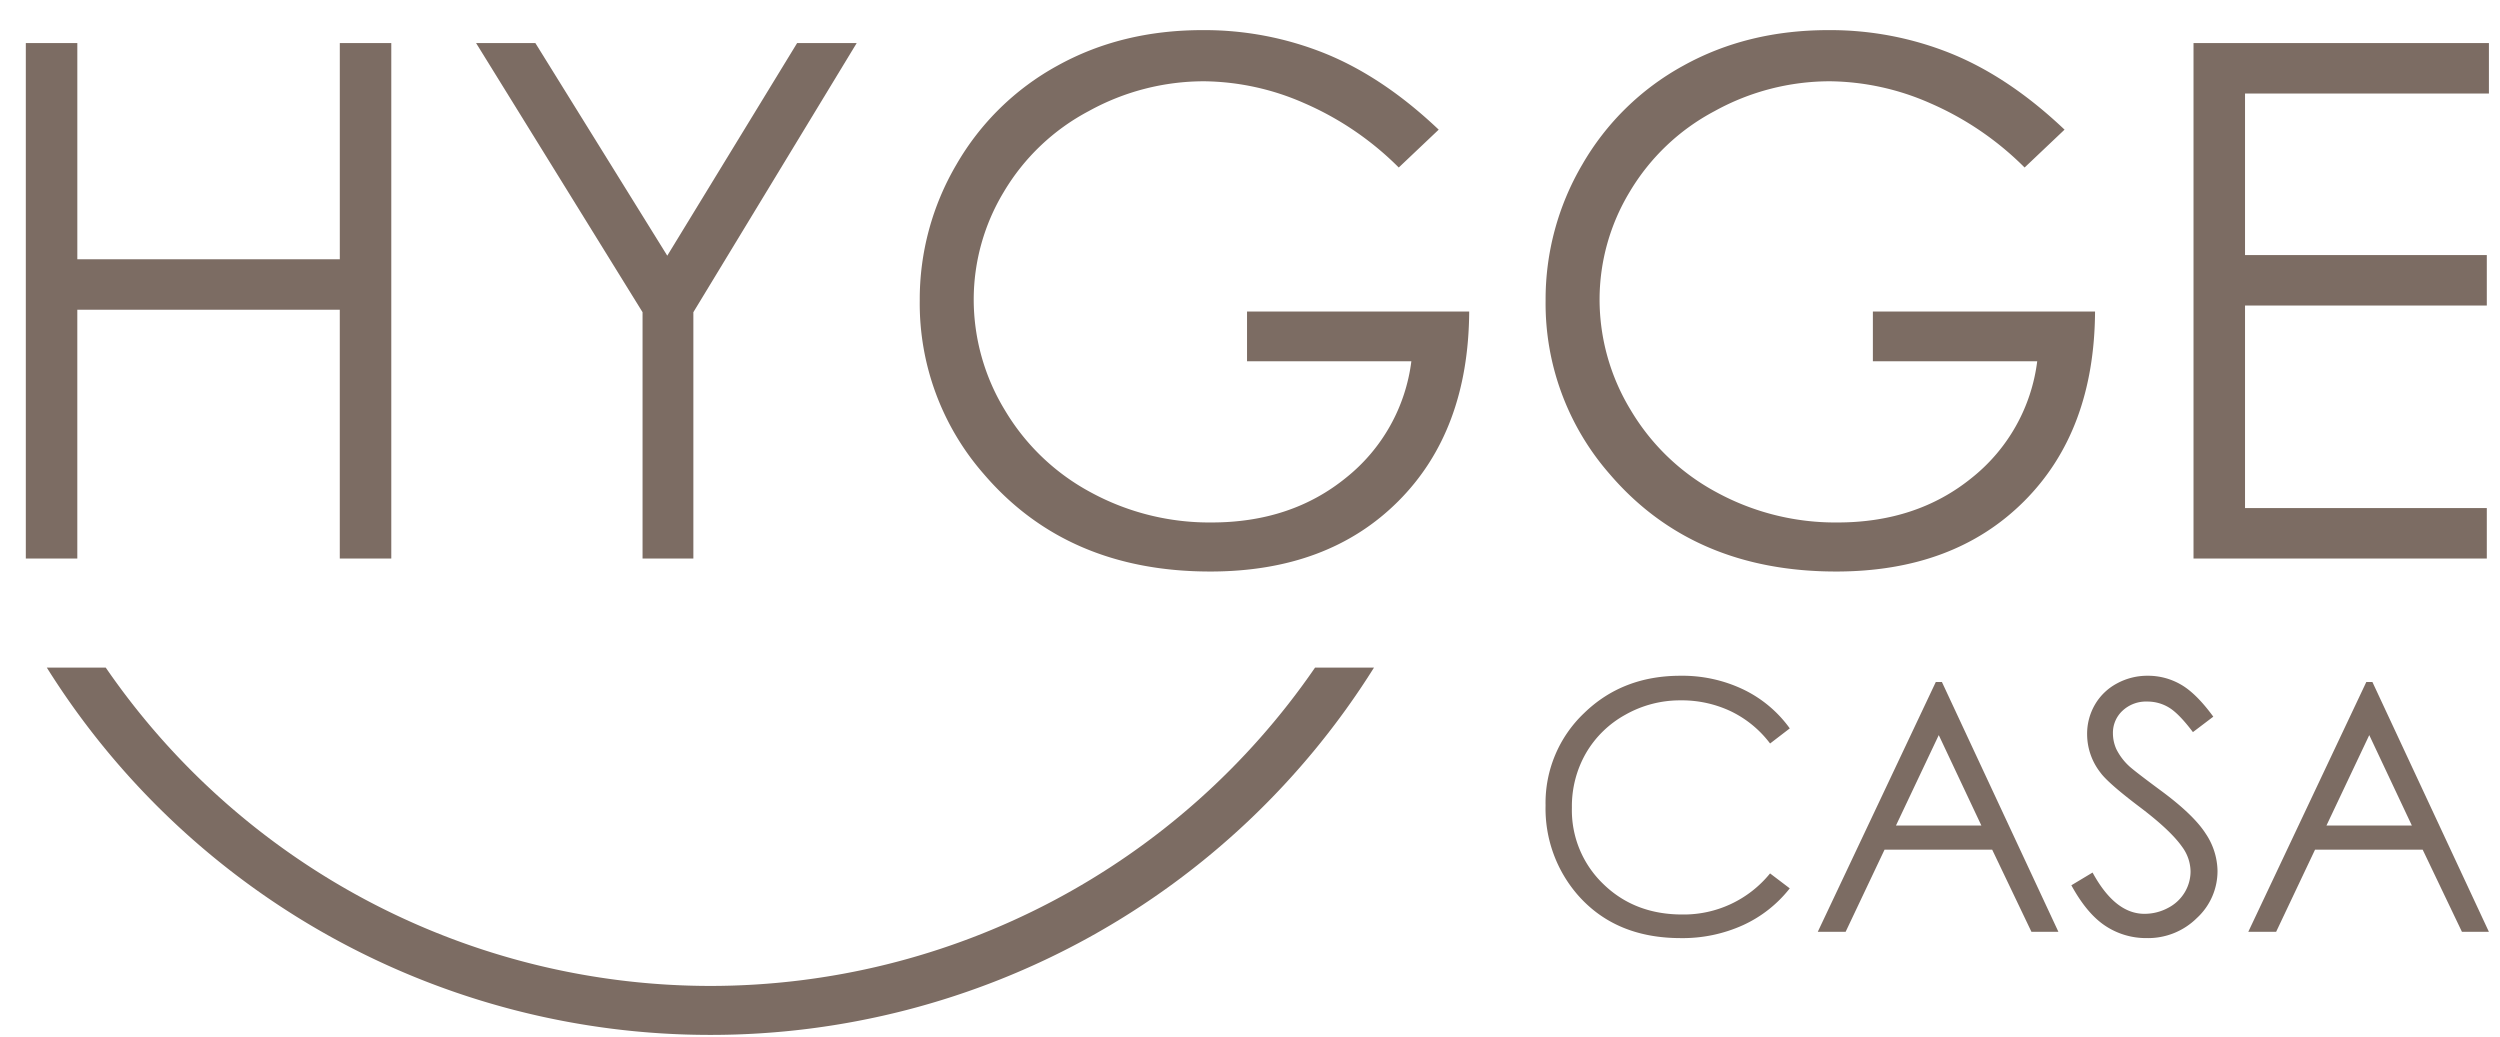 <svg xmlns="http://www.w3.org/2000/svg" xmlns:xlink="http://www.w3.org/1999/xlink" width="581" height="241" viewBox="0 0 581 241">
  <defs>
    <clipPath id="clip-path">
      <rect id="Rettangolo_2" data-name="Rettangolo 2" width="572.425" height="233.516" fill="#7c6c63"/>
    </clipPath>
    <clipPath id="clip-Hygge-color">
      <rect width="581" height="241"/>
    </clipPath>
  </defs>
  <g id="Hygge-color" clip-path="url(#clip-Hygge-color)">
    <g id="Raggruppa_6" data-name="Raggruppa 6" transform="translate(6 7)">
      <g id="Raggruppa_5" data-name="Raggruppa 5" transform="translate(0 -0.001)" clip-path="url(#clip-path)">
        <path id="Tracciato_8" data-name="Tracciato 8" d="M296.262,46.437a170.561,170.561,0,0,1-140.517,73.974A170.562,170.562,0,0,1,15.224,46.437H1.531a181.856,181.856,0,0,0,154.214,85.357A181.865,181.865,0,0,0,309.959,46.437Z" transform="translate(3.354 101.72)" fill="#7c6c63"/>
        <path id="Tracciato_9" data-name="Tracciato 9" d="M0,.945H11.971V51.191h61V.945H84.936V120.737H72.966V62.916h-61v57.821H0Z" transform="translate(0 2.071)" fill="#7c6c63"/>
        <path id="Tracciato_10" data-name="Tracciato 10" d="M32.8.945H46.576L77.227,50.352,107.4.945h13.847L83.292,63.487v57.25H71.484V63.487Z" transform="translate(71.846 2.071)" fill="#7c6c63"/>
        <path id="Tracciato_11" data-name="Tracciato 11" d="M185.724,23.128l-9.284,8.8A70.8,70.8,0,0,0,154.492,16.98a59.072,59.072,0,0,0-23.252-5.092,55.4,55.4,0,0,0-26.832,6.923A50.235,50.235,0,0,0,84.66,37.584a48.426,48.426,0,0,0-7,25.042A49.471,49.471,0,0,0,84.9,88.318a51.525,51.525,0,0,0,20.036,19.14,57.654,57.654,0,0,0,28.015,6.962q18.482,0,31.273-10.426a41.151,41.151,0,0,0,15.145-27.036H141.179V65.392H192.81q-.163,27.771-16.491,44.1t-43.69,16.329q-33.227,0-52.611-22.639a60.173,60.173,0,0,1-14.9-40.311,61.78,61.78,0,0,1,8.55-31.678A60.775,60.775,0,0,1,97.122,8.263Q112.019,0,130.835,0A74.953,74.953,0,0,1,159.5,5.5q13.438,5.494,26.222,17.63" transform="translate(142.631 0.002)" fill="#7c6c63"/>
        <path id="Tracciato_12" data-name="Tracciato 12" d="M231.312,23.128l-9.284,8.8A70.8,70.8,0,0,0,200.08,16.98a59.072,59.072,0,0,0-23.252-5.092A55.4,55.4,0,0,0,150,18.811a50.235,50.235,0,0,0-19.749,18.773,48.426,48.426,0,0,0-7,25.042,49.471,49.471,0,0,0,7.246,25.693,51.525,51.525,0,0,0,20.036,19.14,57.655,57.655,0,0,0,28.015,6.962q18.482,0,31.273-10.426A41.151,41.151,0,0,0,224.96,76.957H186.767V65.392H238.4q-.163,27.771-16.491,44.1t-43.69,16.329q-33.227,0-52.611-22.639a60.173,60.173,0,0,1-14.9-40.311,61.779,61.779,0,0,1,8.55-31.678A60.775,60.775,0,0,1,142.71,8.263Q157.607,0,176.423,0a74.953,74.953,0,0,1,28.666,5.5q13.438,5.494,26.222,17.63" transform="translate(242.49 0.002)" fill="#7c6c63"/>
        <path id="Tracciato_13" data-name="Tracciato 13" d="M157.9.945h68.652V12.673H169.871V50.212h56.19V61.94h-56.19v47.072h56.19v11.725H157.9Z" transform="translate(345.873 2.071)" fill="#7c6c63"/>
        <path id="Tracciato_14" data-name="Tracciato 14" d="M167.455,59.261l-4.578,3.513a24.977,24.977,0,0,0-9.1-7.478,26.61,26.61,0,0,0-11.664-2.549,25.747,25.747,0,0,0-12.861,3.337,23.921,23.921,0,0,0-9.179,8.959,24.763,24.763,0,0,0-3.254,12.65,23.743,23.743,0,0,0,7.281,17.72q7.279,7.1,18.371,7.1a25.826,25.826,0,0,0,20.4-9.549l4.578,3.474a29.261,29.261,0,0,1-10.835,8.541,33.965,33.965,0,0,1-14.5,3.021q-15.233,0-24.031-10.142A30.6,30.6,0,0,1,110.7,77.179a28.755,28.755,0,0,1,8.94-21.449q8.94-8.7,22.4-8.7a32.851,32.851,0,0,1,14.679,3.216,28.472,28.472,0,0,1,10.736,9.016" transform="translate(242.49 103.017)" fill="#7c6c63"/>
        <path id="Tracciato_15" data-name="Tracciato 15" d="M159.382,47.486l27.071,58.054h-6.266l-9.128-19.1h-25.01L137,105.54h-6.473l27.428-58.054Zm-.734,12.334L148.7,80.836h19.848Z" transform="translate(285.922 104.018)" fill="#7c6c63"/>
        <path id="Tracciato_16" data-name="Tracciato 16" d="M149,95.727l4.932-2.961q5.212,9.591,12.038,9.591a11.508,11.508,0,0,0,5.484-1.362,9.644,9.644,0,0,0,3.908-3.65,9.456,9.456,0,0,0,1.343-4.856,9.843,9.843,0,0,0-1.978-5.724q-2.718-3.862-9.945-9.31-7.26-5.489-9.035-7.935a14.508,14.508,0,0,1-3.079-8.879,13.47,13.47,0,0,1,1.815-6.9,12.944,12.944,0,0,1,5.111-4.917,14.731,14.731,0,0,1,7.163-1.793,15.22,15.22,0,0,1,7.676,2.032q3.57,2.029,7.558,7.478l-4.735,3.589q-3.278-4.341-5.587-5.72a9.607,9.607,0,0,0-5.031-1.381,7.976,7.976,0,0,0-5.743,2.131,6.974,6.974,0,0,0-2.23,5.248,8.984,8.984,0,0,0,.788,3.669,13.672,13.672,0,0,0,2.881,3.867q1.149,1.106,7.5,5.8,7.537,5.566,10.337,9.9a15.966,15.966,0,0,1,2.8,8.723,14.8,14.8,0,0,1-4.8,10.972A16.1,16.1,0,0,1,166.523,108a17.1,17.1,0,0,1-9.59-2.824q-4.3-2.819-7.931-9.45" transform="translate(326.38 103.014)" fill="#7c6c63"/>
        <path id="Tracciato_17" data-name="Tracciato 17" d="M190.74,47.486l27.071,58.054h-6.266l-9.128-19.1h-25.01l-9.045,19.1h-6.473l27.428-58.054Zm-.734,12.334-9.948,21.016h19.848Z" transform="translate(354.611 104.018)" fill="#7c6c63"/>
      </g>
    </g>
  </g>
</svg>
